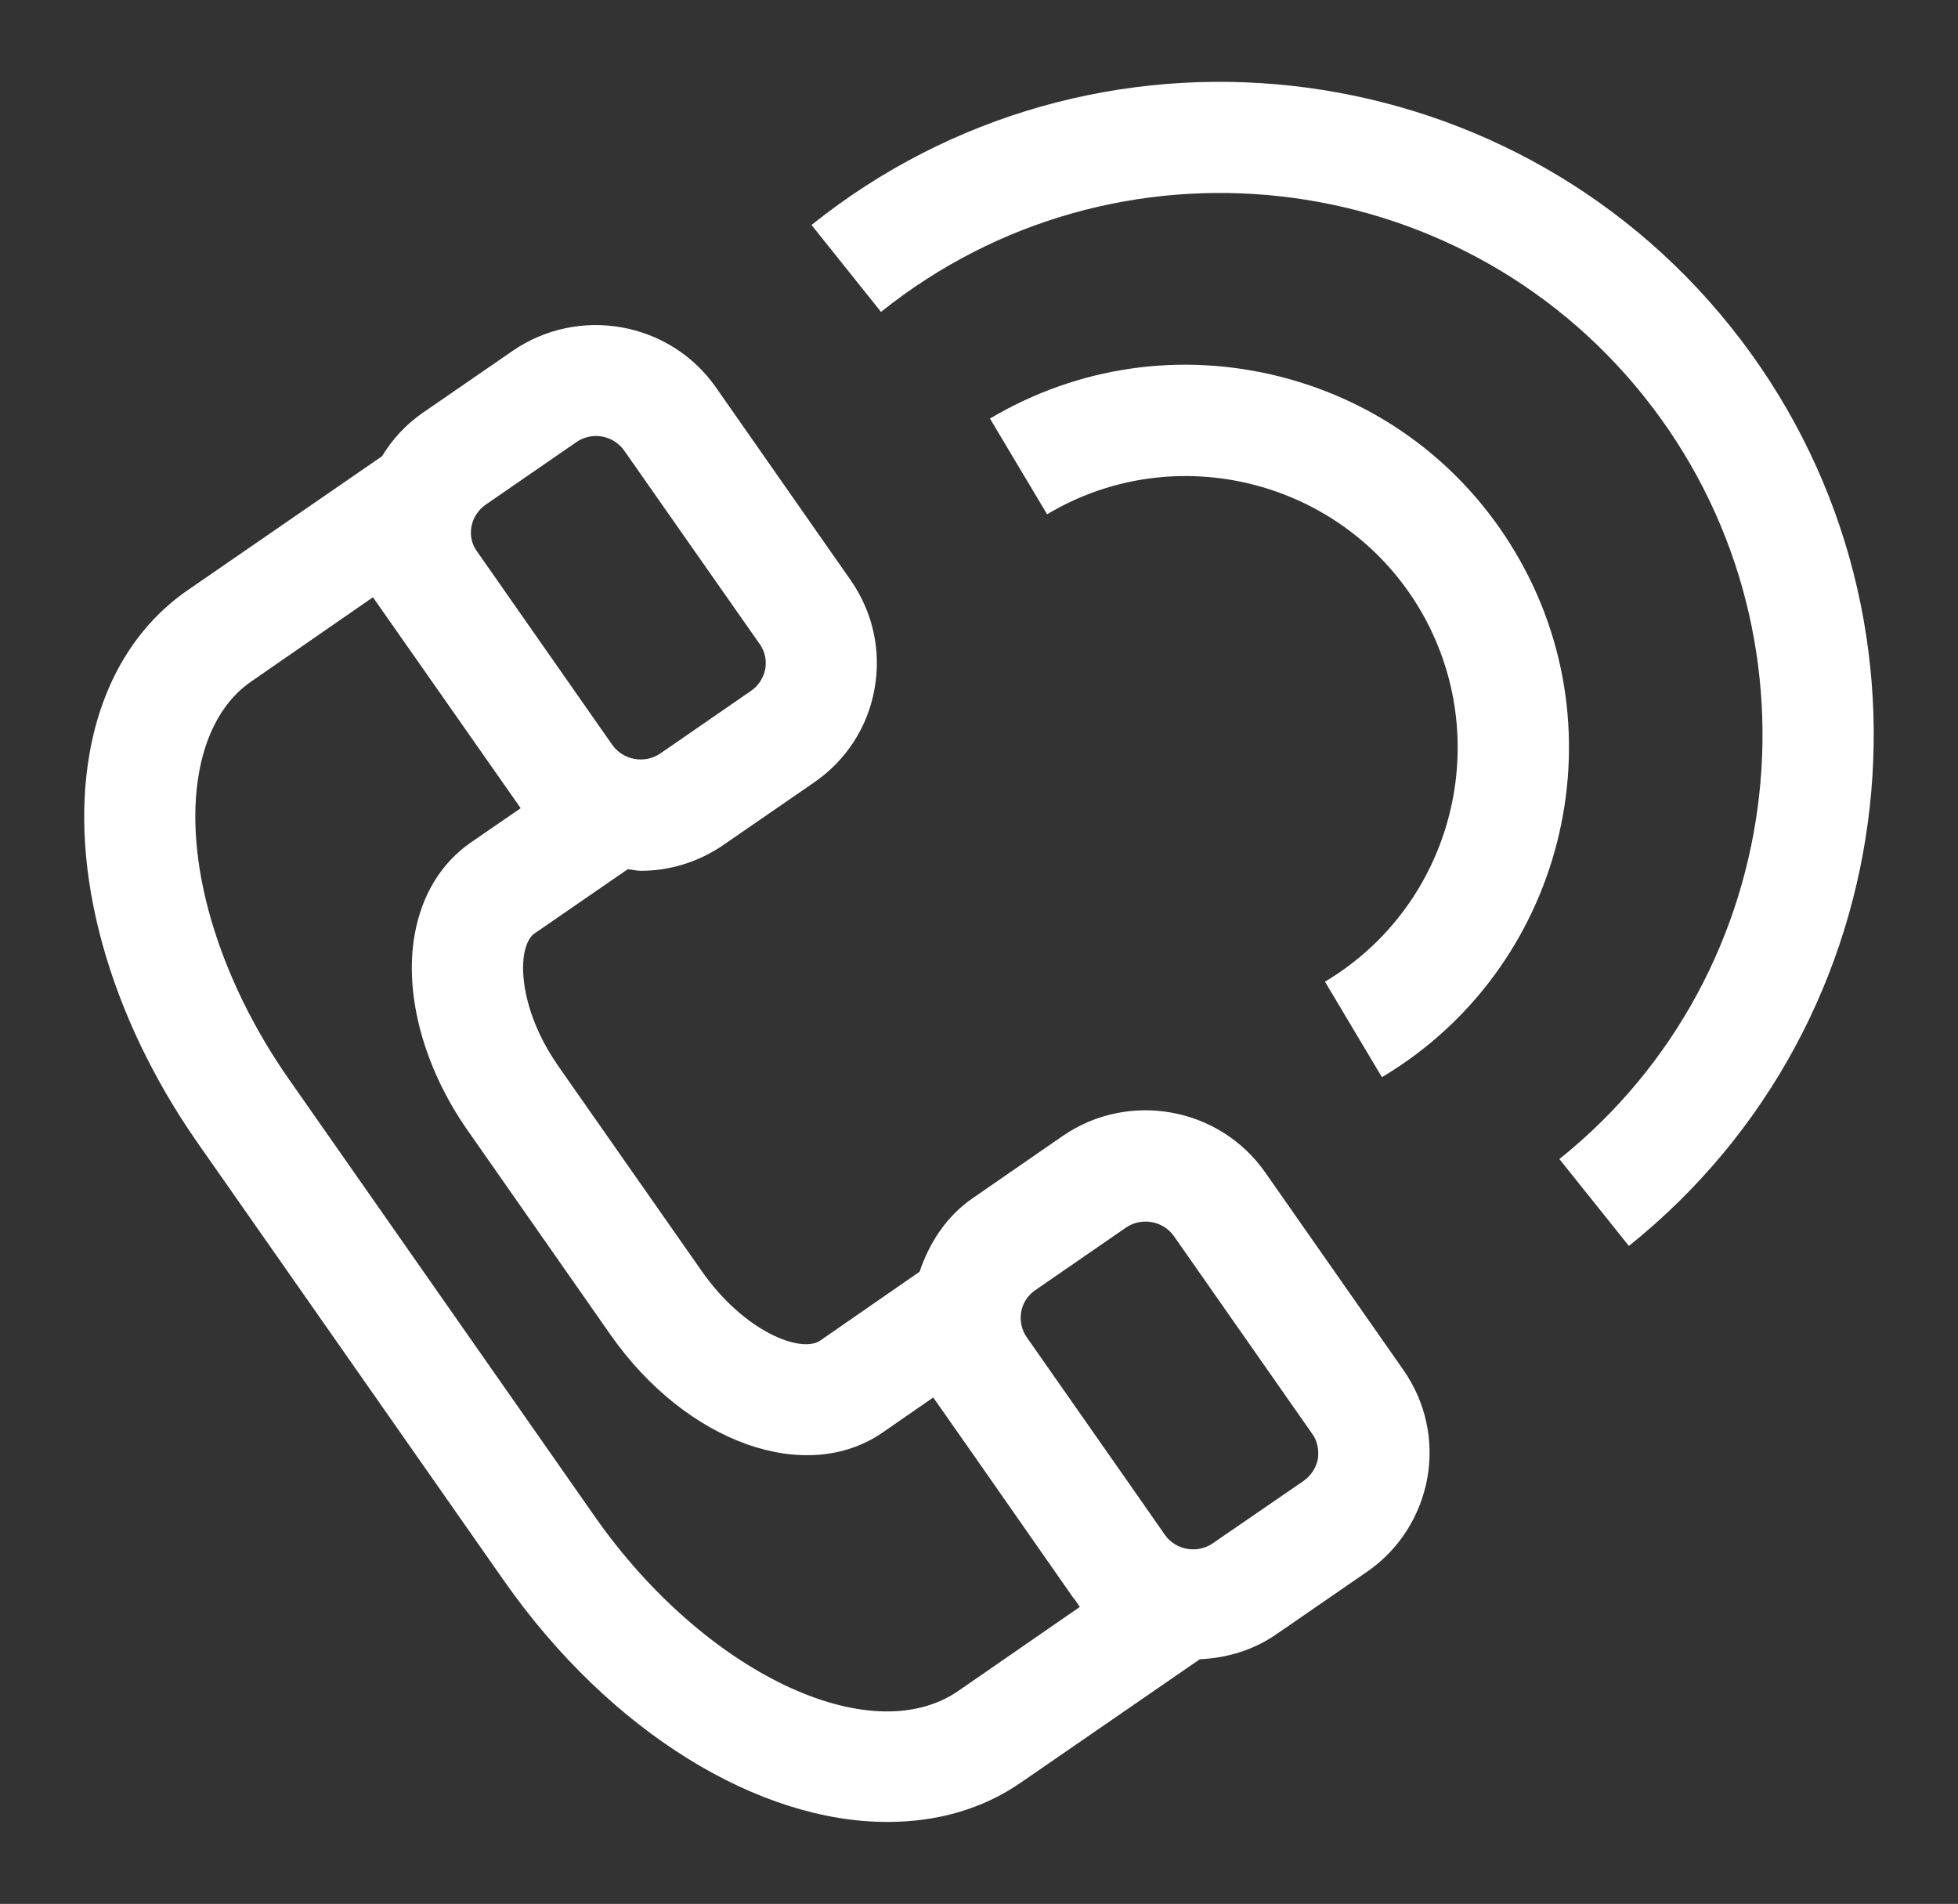 <?xml version="1.0" encoding="utf-8"?>
<!-- Generator: Adobe Illustrator 16.0.3, SVG Export Plug-In . SVG Version: 6.00 Build 0)  -->
<!DOCTYPE svg PUBLIC "-//W3C//DTD SVG 1.1//EN" "http://www.w3.org/Graphics/SVG/1.1/DTD/svg11.dtd">
<svg version="1.1" id="圖層_1" xmlns="http://www.w3.org/2000/svg" xmlns:xlink="http://www.w3.org/1999/xlink" x="0px" y="0px"
	 width="23.578px" height="22.926px" viewBox="0 0 23.578 22.926" enable-background="new 0 0 23.578 22.926" xml:space="preserve">
<rect x="0" y="0" width="23.578" height="22.926" fill="#333333" stroke="none"/>
<g>
	<path fill="#FFFFFF" d="M6.069,19.035c1.29,1.84,3.081,2.908,4.619,2.904c0.588,0,1.141-0.15,1.614-0.48l2.146-1.479
		c0.317-0.014,0.636-0.104,0.919-0.299l1.094-0.754c0.385-0.265,0.641-0.667,0.726-1.125c0.083-0.46-0.021-0.924-0.288-1.306
		l-1.664-2.379c-0.552-0.788-1.646-0.984-2.438-0.438l-1.091,0.754c-0.312,0.217-0.513,0.531-0.633,0.881l-1.198,0.83
		c-0.228,0.153-0.908-0.102-1.422-0.834l-1.725-2.465c-0.39-0.557-0.465-1.079-0.416-1.358c0.016-0.082,0.047-0.191,0.122-0.245
		l1.125-0.775c0.053,0.003,0.105,0.019,0.156,0.019c0.346,0,0.694-0.103,0.997-0.312l1.091-0.752
		c0.387-0.266,0.646-0.667,0.728-1.127c0.083-0.458-0.019-0.923-0.287-1.308L8.617,4.659C8.063,3.873,6.97,3.679,6.176,4.223
		l-1.09,0.751C4.884,5.115,4.722,5.293,4.6,5.494l-2.336,1.61c-0.62,0.427-1.031,1.104-1.183,1.954
		c-0.256,1.418,0.23,3.174,1.298,4.703L6.069,19.035z M12.466,15.536l1.092-0.753c0.074-0.051,0.154-0.073,0.238-0.073
		c0.132,0,0.262,0.063,0.343,0.179l1.663,2.377c0.063,0.086,0.082,0.194,0.068,0.301c-0.021,0.107-0.082,0.201-0.17,0.264
		l-1.093,0.751c-0.188,0.132-0.452,0.084-0.58-0.101l-0.465-0.666L12.362,16.1c-0.06-0.088-0.083-0.193-0.065-0.302
		C12.315,15.691,12.375,15.6,12.466,15.536 M5.847,6.078l1.092-0.753C7.01,5.275,7.095,5.25,7.175,5.25
		c0.133,0,0.261,0.062,0.343,0.178l1.632,2.33c0.061,0.087,0.084,0.193,0.065,0.299c-0.02,0.106-0.081,0.199-0.17,0.261L7.953,9.072
		C7.764,9.201,7.508,9.156,7.374,8.971l-1.629-2.33c-0.065-0.087-0.087-0.194-0.068-0.3C5.697,6.234,5.758,6.141,5.847,6.078
		 M2.398,9.297c0.062-0.343,0.22-0.81,0.628-1.091l1.465-1.014L5.085,8.04L6.27,9.732l-0.596,0.41
		c-0.358,0.246-0.594,0.63-0.68,1.108c-0.13,0.721,0.107,1.605,0.638,2.363l1.724,2.466c0.913,1.298,2.355,1.81,3.278,1.167
		l0.604-0.418l0.513,0.732l1.177,1.686c0.003,0.004,0.009,0.006,0.012,0.011l0.063,0.093l-1.461,1.01
		c-1.065,0.736-3.064-0.223-4.375-2.092l-3.689-5.274C2.622,11.771,2.206,10.354,2.398,9.297"/>
	<path fill="#FFFFFF" d="M15.955,11.821l0.686,1.15c2.184-1.301,2.906-4.139,1.605-6.322c-0.629-1.059-1.635-1.809-2.828-2.113
		C14.22,4.232,12.98,4.412,11.921,5.04l0.688,1.153c1.546-0.925,3.563-0.412,4.486,1.139C18.016,8.885,17.505,10.897,15.955,11.821"
		/>
	<path fill="#FFFFFF" d="M9.772,2.709l0.837,1.047c2.813-2.254,6.934-1.798,9.186,1.015c2.25,2.813,1.793,6.934-1.017,9.186
		l0.837,1.046c3.387-2.714,3.938-7.68,1.225-11.069C18.126,0.546,13.16-0.004,9.772,2.709"/>
</g>
</svg>
